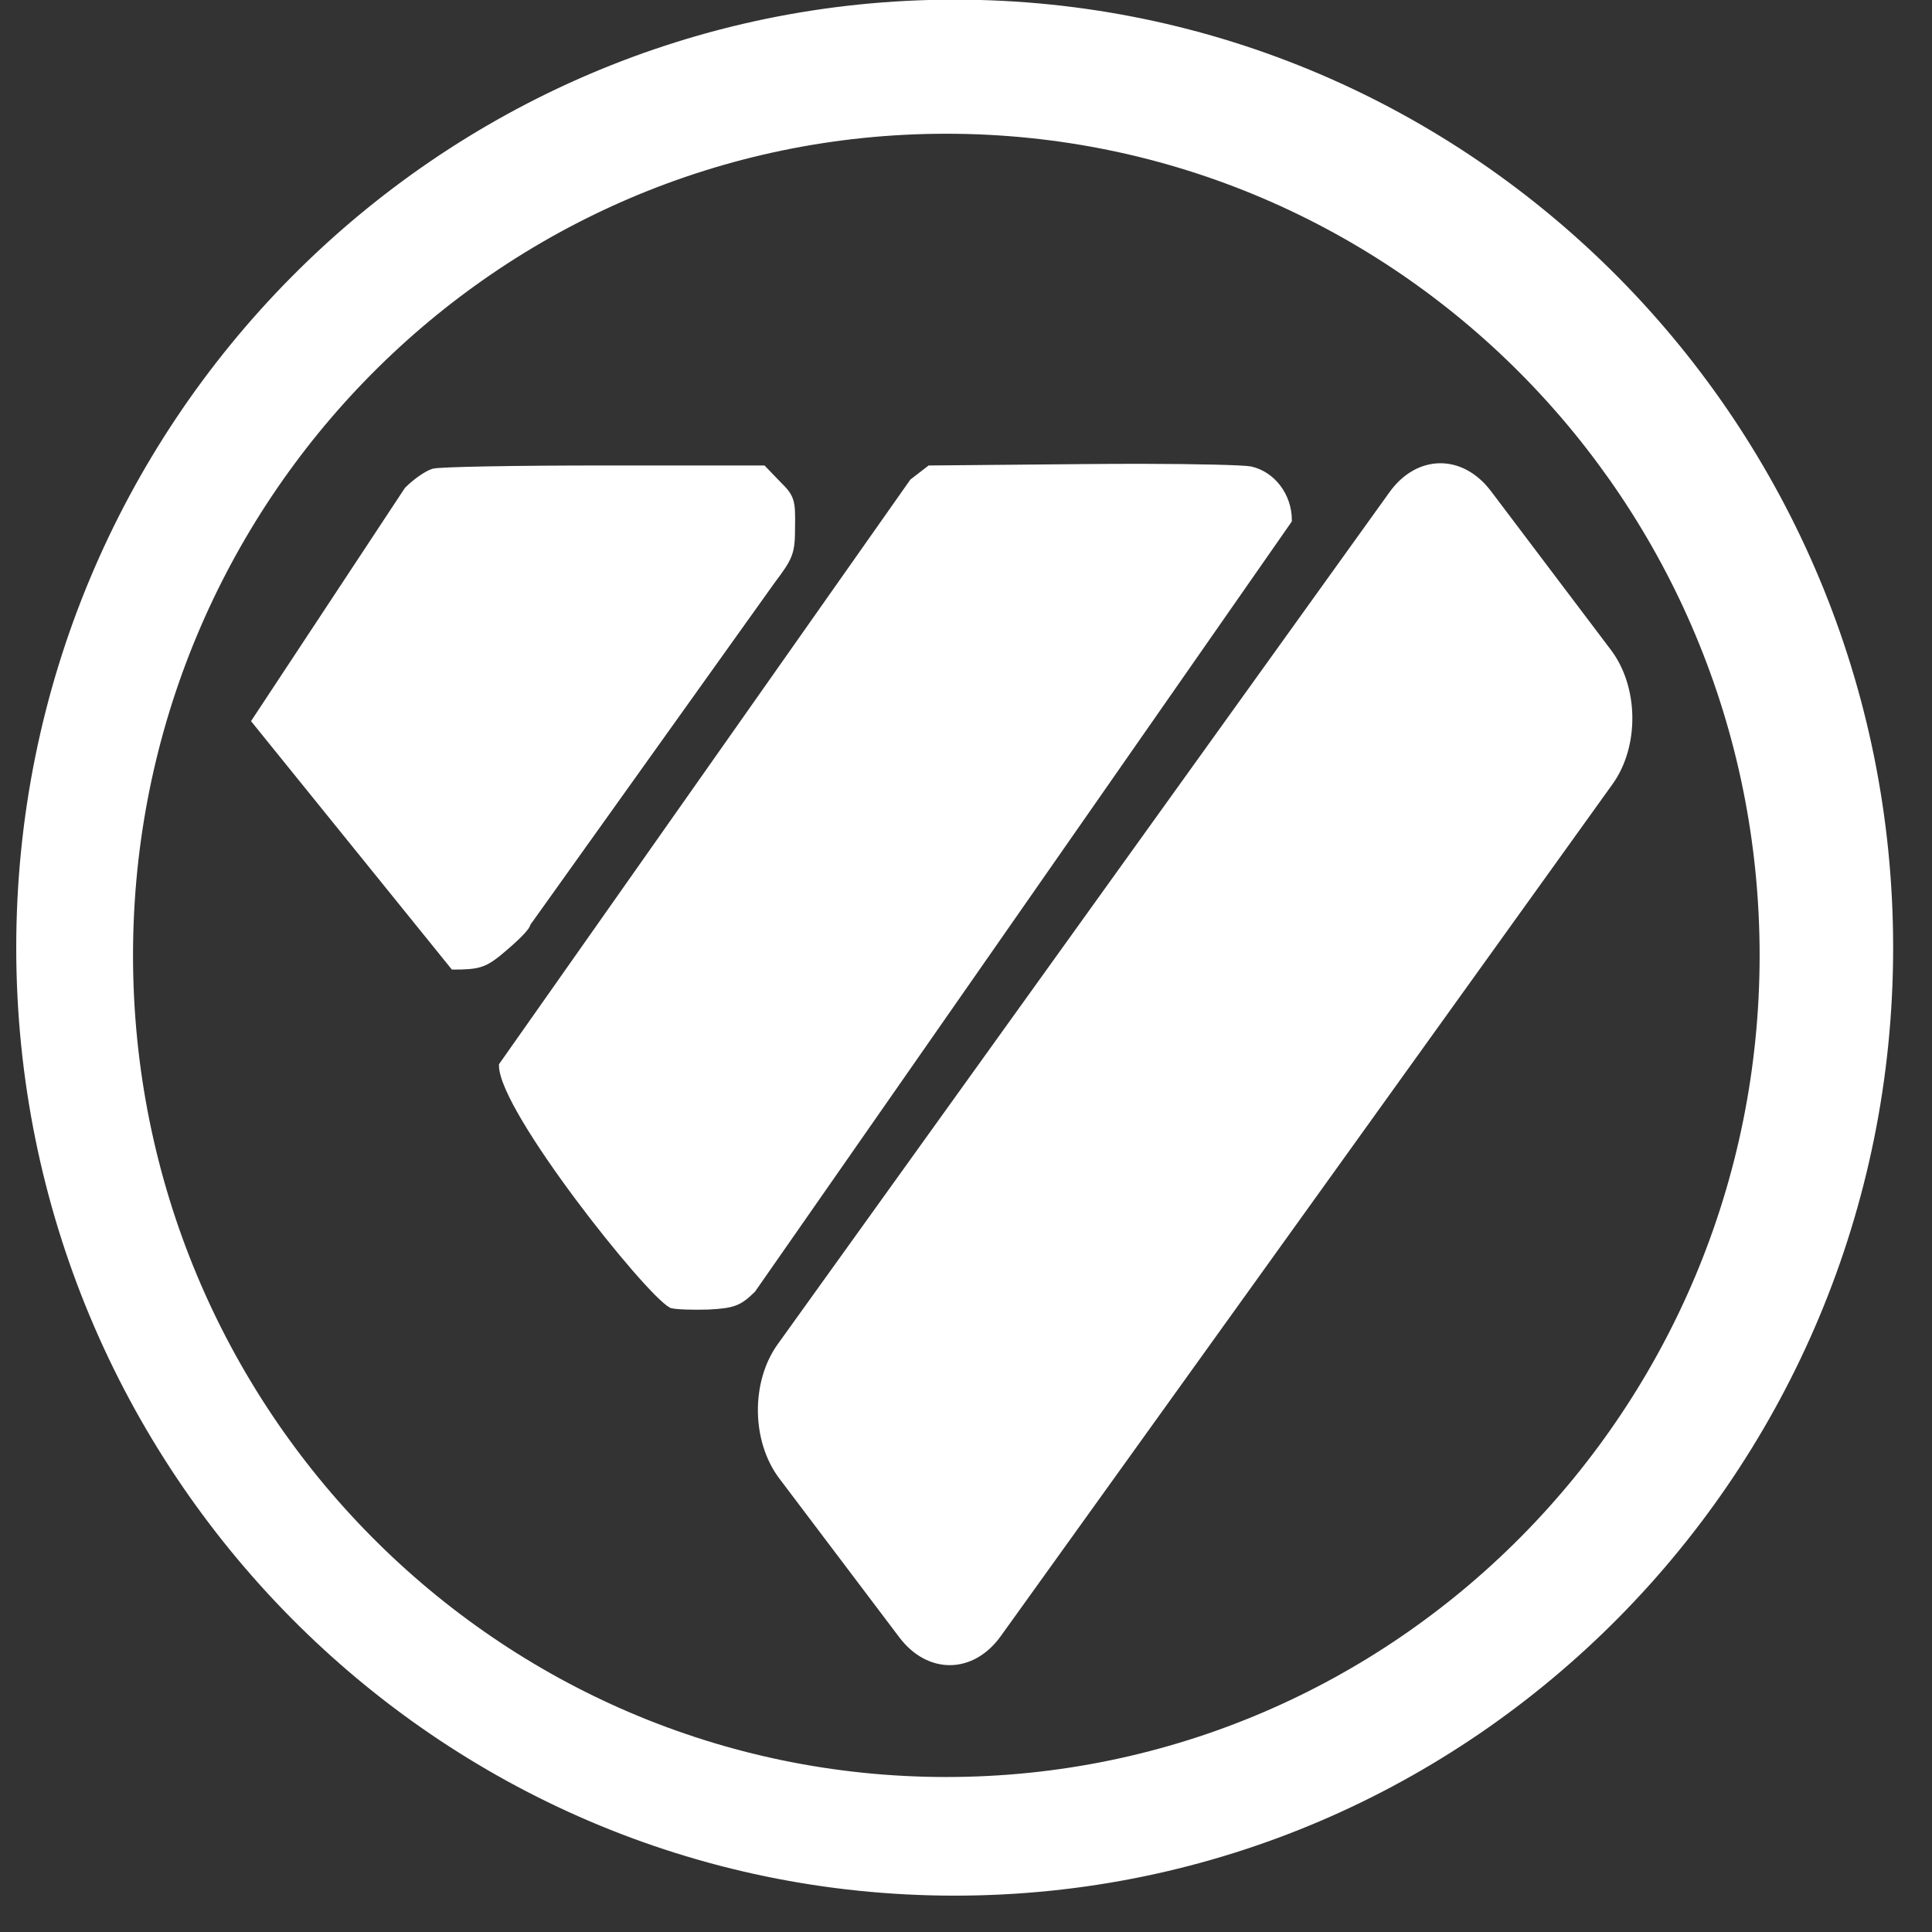 <svg width="27" height="27" viewBox="0 0 27 27" fill="none" xmlns="http://www.w3.org/2000/svg">
<rect x="0" y="0" width="27" height="27" fill="#333333" stroke="none"/>
<g clip-path="url(#clip0_3210_6033)">
<path d="M13.342 0.045C6.127 0.045 0.277 5.954 0.277 13.243C0.277 20.533 6.127 26.442 13.342 26.442C20.557 26.442 26.407 20.533 26.407 13.243C26.407 5.954 20.557 0.045 13.342 0.045ZM13.225 1.819C19.53 1.819 24.641 6.982 24.641 13.351C24.641 19.721 19.53 24.884 13.225 24.884C6.92 24.884 1.809 19.721 1.809 13.351C1.809 6.982 6.92 1.819 13.225 1.819Z" fill="white" stroke="white" stroke-width="0.1"/>
<path d="M20.122 6.524C19.88 6.527 19.64 6.655 19.458 6.909L10.909 18.815C10.544 19.323 10.554 20.133 10.931 20.632L12.608 22.852C12.985 23.35 13.582 23.343 13.946 22.835L22.495 10.929C22.86 10.421 22.85 9.611 22.473 9.113L20.796 6.893C20.607 6.644 20.364 6.521 20.122 6.524ZM15.952 6.532C15.686 6.532 15.402 6.533 15.111 6.536L12.995 6.555L12.759 6.737L7.023 14.889C7.026 15.506 9.045 18.046 9.387 18.232C9.456 18.251 9.692 18.258 9.904 18.251C10.252 18.232 10.327 18.201 10.513 18.019L18.004 7.271C18.004 6.932 17.78 6.637 17.475 6.568C17.372 6.549 16.748 6.533 15.952 6.532ZM8.435 6.555C7.216 6.555 6.146 6.574 6.059 6.599C5.972 6.624 5.81 6.737 5.698 6.85L3.57 10.075L6.339 13.5C6.668 13.5 6.756 13.475 6.942 13.33C7.21 13.11 7.365 12.953 7.365 12.903L10.781 8.12C11.036 7.78 11.061 7.73 11.061 7.359C11.067 6.995 11.055 6.951 10.862 6.762L10.663 6.555H8.435Z" fill="white" stroke="white" stroke-width="0.1" stroke-linecap="round"/>
</g>
<defs>
<clipPath id="clip0_3210_6033">
<rect width="27" height="27" fill="white"/>
</clipPath>
</defs>
</svg>
